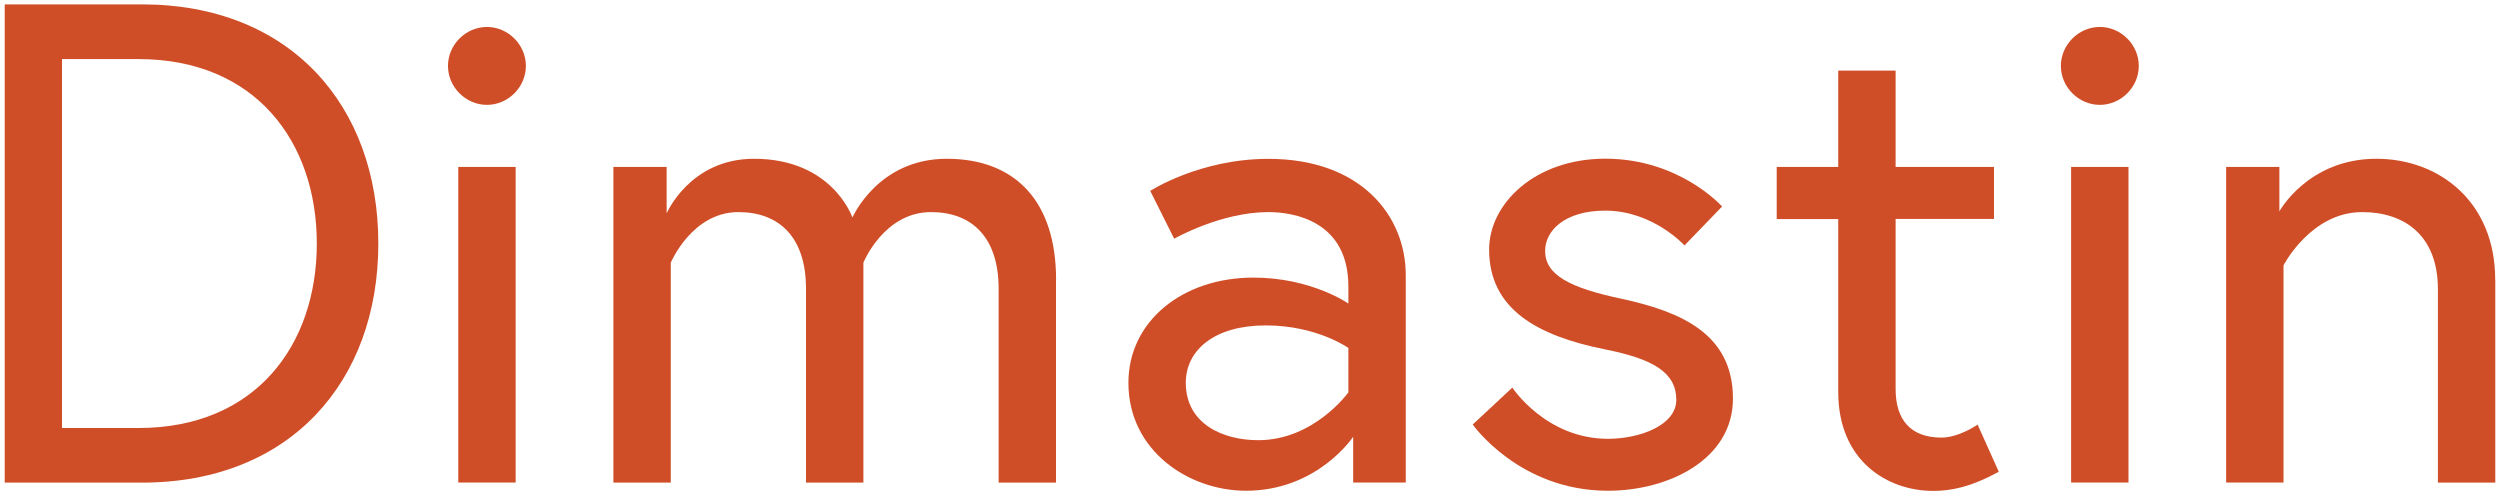 <?xml version="1.0" encoding="UTF-8"?> <svg xmlns="http://www.w3.org/2000/svg" id="Layer_1" version="1.1" viewBox="0 0 308 61"><defs><style> .st0 { fill: #d04e27; } </style></defs><path class="st0" d="M46.61,30c0,17-10.86,29.46-29.12,29.46H.58V.54h16.91c18.26,0,29.12,12.46,29.12,29.46ZM39.03,30c0-12.54-7.58-22.72-21.96-22.72H7.64v45.45h9.43c14.39,0,21.96-10.18,21.96-22.72Z"></path><path class="st0" d="M59.99,3.32c2.61,0,4.8,2.19,4.8,4.8s-2.19,4.8-4.8,4.8-4.8-2.19-4.8-4.8,2.19-4.8,4.8-4.8ZM56.46,20.57h7.07v38.88h-7.07V20.57Z"></path><path class="st0" d="M130.1,34.46v25h-7.07v-23.9c0-6.31-3.28-9.43-8.33-9.43-5.81,0-8.33,6.23-8.33,6.23v27.1h-7.07v-23.9c0-6.31-3.28-9.43-8.33-9.43-5.72,0-8.33,6.23-8.33,6.23v27.1h-7.07V20.57h6.56v5.72s2.86-6.73,10.77-6.73c9.68,0,12.12,7.24,12.12,7.24,0,0,3.12-7.24,11.62-7.24s13.47,5.3,13.47,14.9Z"></path><path class="st0" d="M173.19,33.87v25.58h-6.48v-5.64s-4.38,6.65-13.21,6.65c-6.99,0-14.48-4.88-14.48-13.3,0-7.57,6.65-12.96,15.4-12.96,7.16,0,11.7,3.2,11.7,3.2v-2.1c0-8.08-6.73-9.17-9.85-9.17-5.89,0-11.61,3.28-11.61,3.28l-2.95-5.89s6.06-3.95,14.56-3.95c11.45,0,16.92,7.07,16.92,14.31ZM166.12,48.34v-5.47s-3.87-2.78-10.18-2.78-9.85,3.03-9.85,7.07c0,5.05,4.55,7.07,8.92,7.07,6.9,0,11.11-5.89,11.11-5.89Z"></path><path class="st0" d="M186.32,47.75s4.13,6.31,11.78,6.31c3.96,0,8.42-1.68,8.42-4.8,0-3.37-2.86-5.05-8.84-6.23-8.33-1.68-14.22-4.97-14.22-12.29,0-5.64,5.64-11.19,14.31-11.19,9.17,0,14.39,5.89,14.39,5.89l-4.63,4.8s-3.87-4.29-9.76-4.29c-4.96,0-7.41,2.44-7.41,4.97,0,2.95,3.03,4.54,9.42,5.89,7.41,1.6,13.72,4.38,13.72,12.29,0,7.49-7.91,11.36-15.4,11.36-10.94,0-16.66-8.16-16.66-8.16l4.88-4.55Z"></path><path class="st0" d="M218.89,20.57h7.58v-11.87h7.07v11.87h12.12v6.4h-12.12v20.96c0,3.79,1.85,5.98,5.64,5.98,2.19,0,4.46-1.6,4.46-1.6l2.61,5.81c-3.37,1.85-5.81,2.36-8.08,2.36-5.56,0-11.7-3.62-11.7-12.2v-21.29h-7.58v-6.4Z"></path><path class="st0" d="M258.7,3.32c2.61,0,4.8,2.19,4.8,4.8s-2.19,4.8-4.8,4.8-4.8-2.19-4.8-4.8,2.19-4.8,4.8-4.8ZM255.16,20.57h7.07v38.88h-7.07V20.57Z"></path><path class="st0" d="M307.42,34.46v25h-7.07v-23.82c0-6.65-4.13-9.51-9.34-9.51-6.31,0-9.68,6.56-9.68,6.56v26.76h-7.07V20.57h6.56v5.47s3.53-6.48,11.95-6.48c7.74,0,14.64,5.3,14.64,14.9Z"></path></svg> 